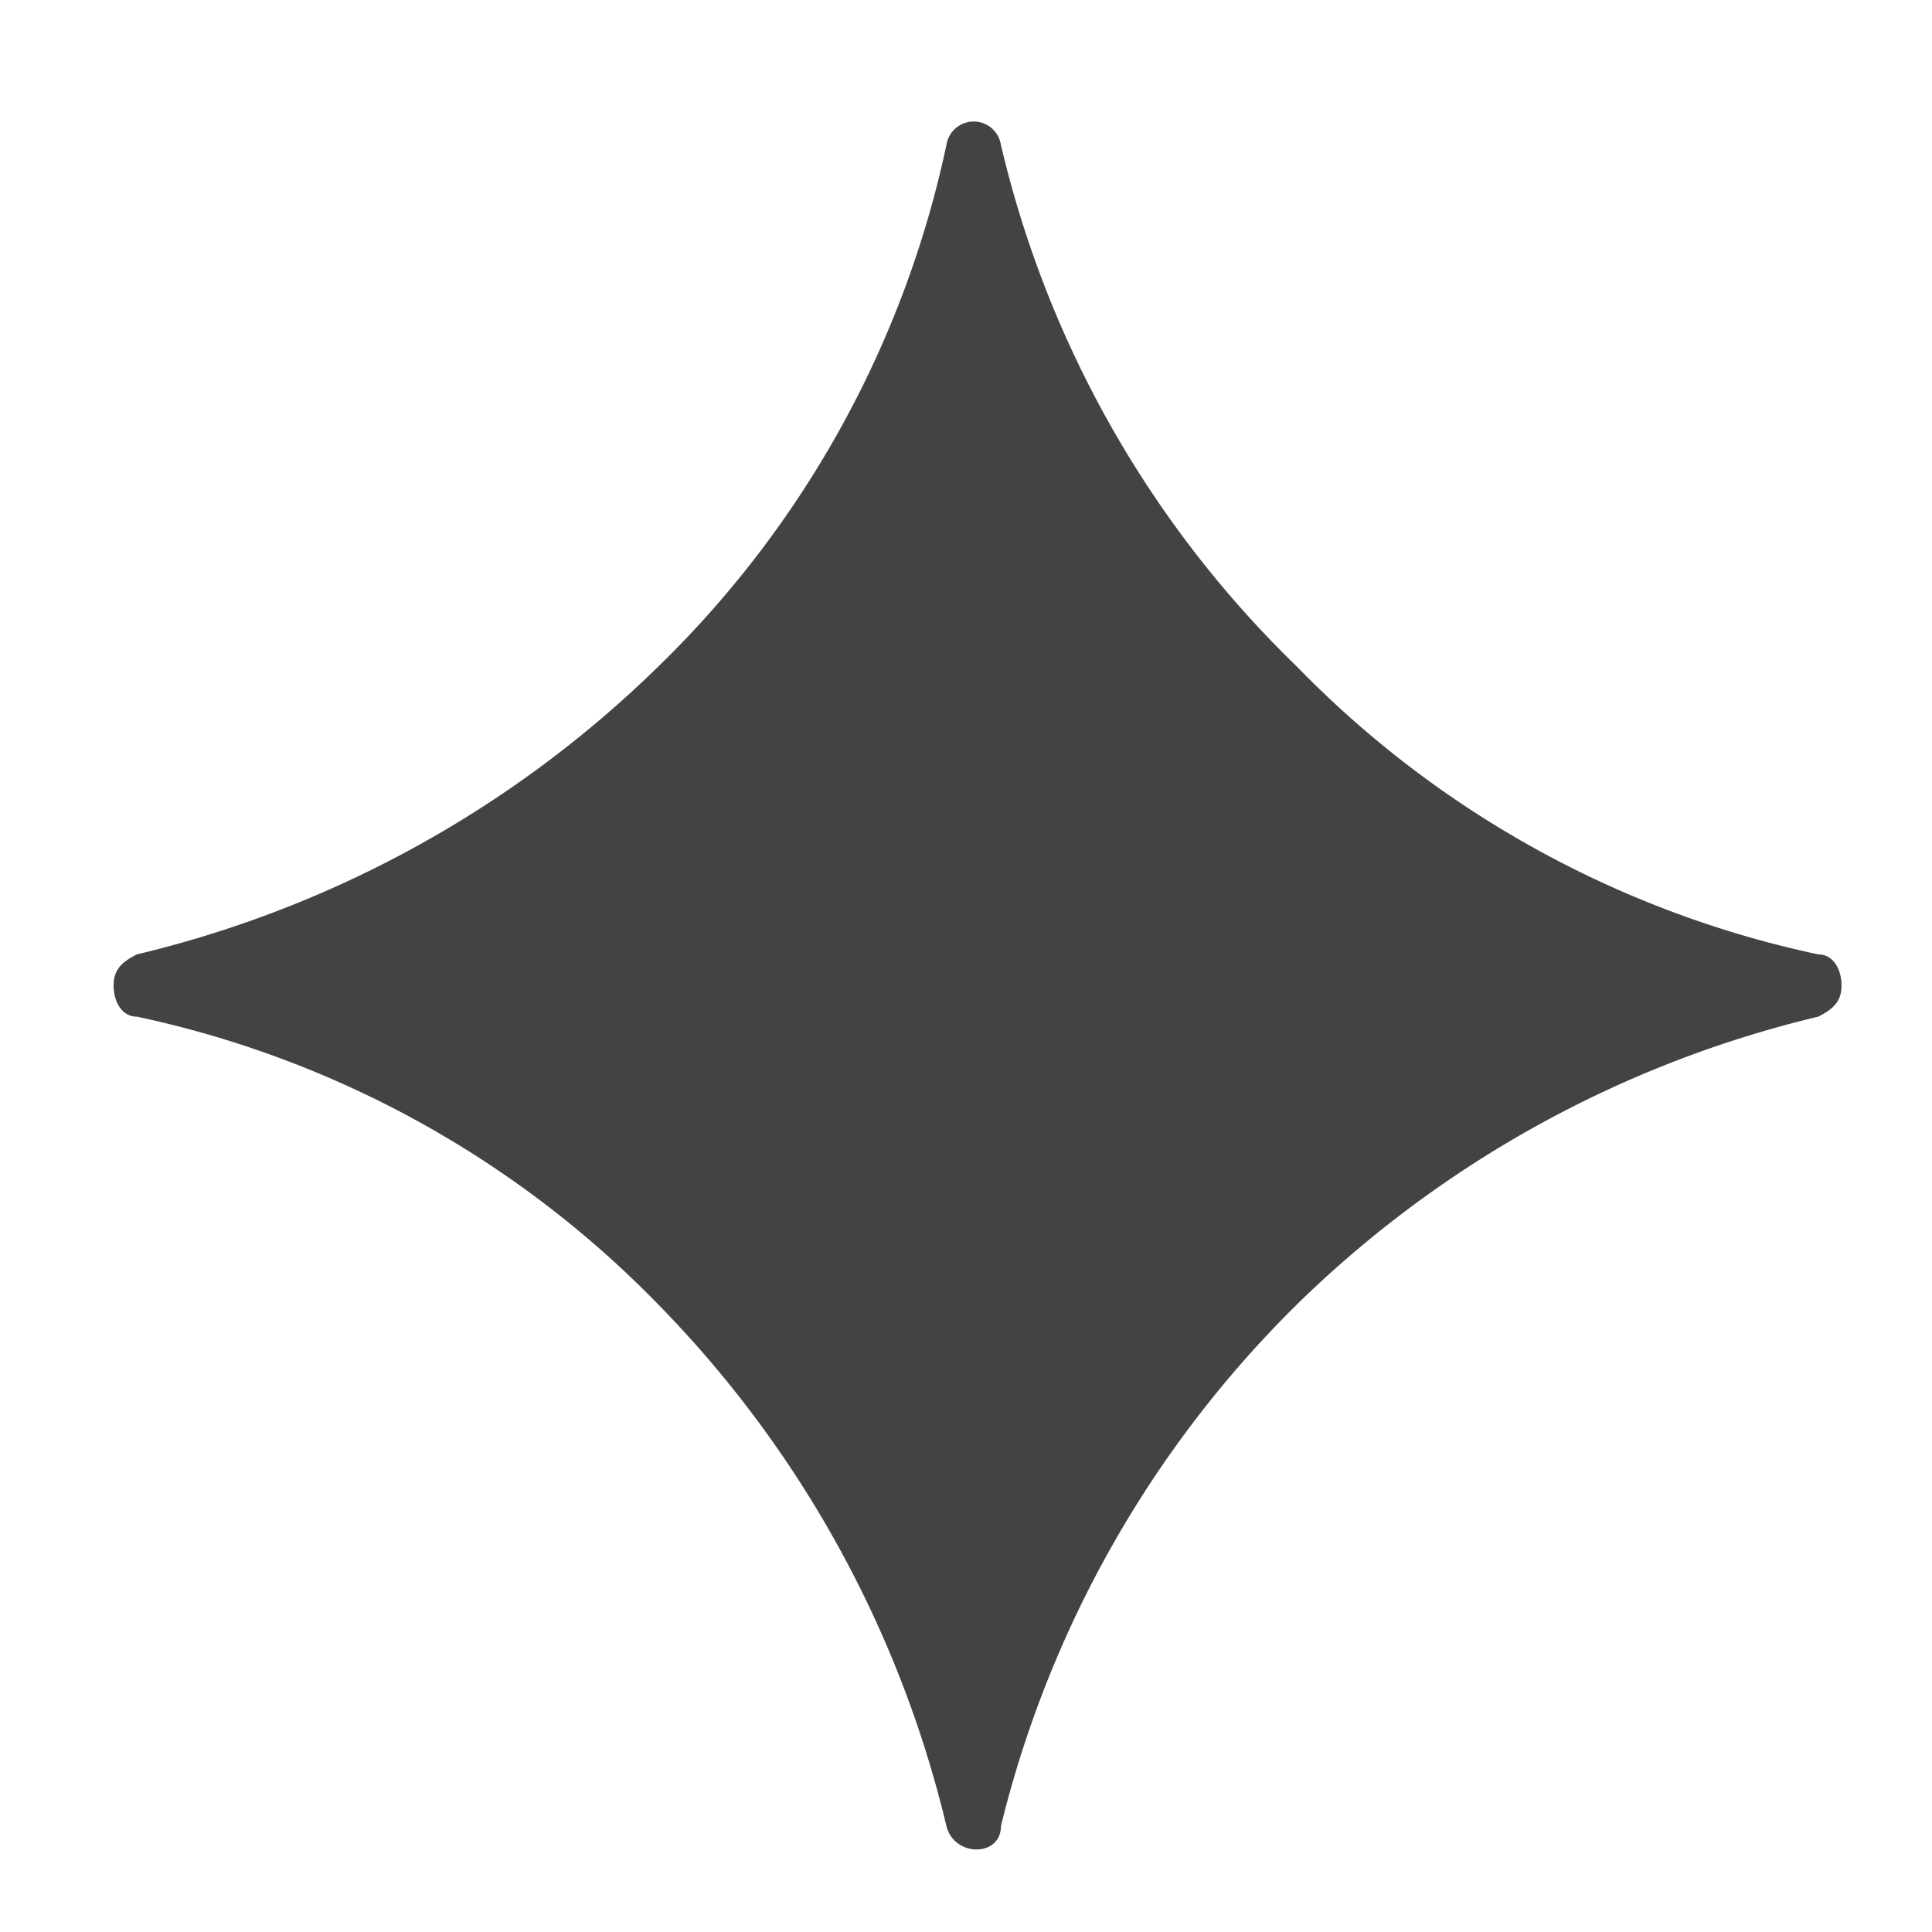 <svg xmlns="http://www.w3.org/2000/svg" width="48" height="48"><defs><clipPath id="a"><path d="M0 0h48v48H0z"/></clipPath></defs><g data-name="Artboard – 2" clip-path="url(#a)"><path data-name="Path 67" d="M23.514 45.37a27.691 27.691 0 00-7.155-12.956 25.458 25.458 0 00-12.956-7.155c-.387 0-.58-.387-.58-.774s.193-.58.58-.774a27.691 27.691 0 0012.956-7.155A25.459 25.459 0 0023.514 3.6a.685.685 0 011.354 0 26.443 26.443 0 007.348 12.956 25.459 25.459 0 0012.956 7.155c.387 0 .58.387.58.774s-.193.58-.58.774a27.691 27.691 0 00-12.956 7.155 27.318 27.318 0 00-7.348 12.956c0 .773-1.16.773-1.354 0z" fill="#434343"/></g></svg>